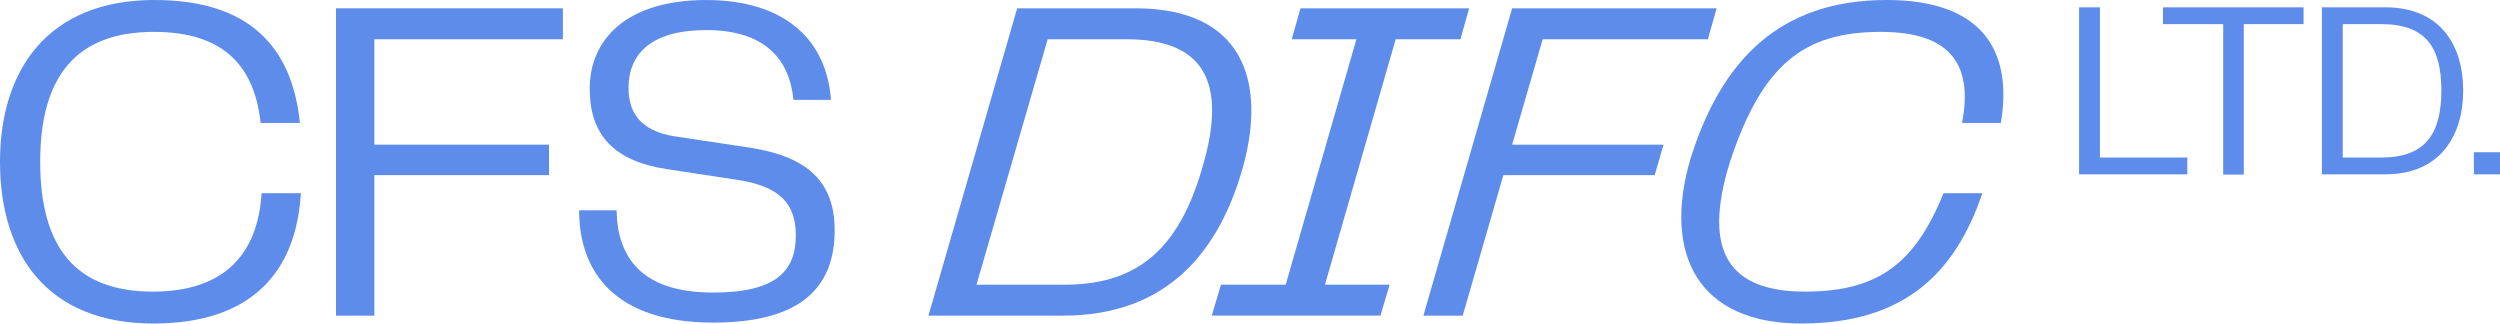 <svg xmlns="http://www.w3.org/2000/svg" id="Layer_2" data-name="Layer 2" viewBox="0 0 856.95 110.89"><defs><style>      .cls-1 {        isolation: isolate;      }      .cls-2 {        fill: #5e8cea;        stroke-width: 0px;      }    </style></defs><g id="map"><g id="CFS_DIFC_Ltd." data-name="CFS DIFC Ltd." class="cls-1"><g class="cls-1"><path class="cls-2" d="M0,55.45C0,23.76,16.63,0,52.91,0c32.48,0,47.21,16,49.9,42.14h-13.47c-2.22-20.59-13.78-31.21-36.59-31.21-26.46,0-38.97,15.05-38.97,44.51s12.2,44.52,38.65,44.52c23.92,0,35.96-12.36,37.23-33.74h13.47c-1.58,26.77-16.63,44.67-50.54,44.67C16.32,110.89,0,87.45,0,55.45Z"></path><path class="cls-2" d="M115.17,2.85h77.78v10.61h-64.63v36.12h59.88v10.46h-59.88v48.16h-13.15V2.85Z"></path><path class="cls-2" d="M244.43,100.28c21.7,0,28.36-7.45,28.36-19.64,0-11.09-5.86-16.63-19.17-18.85l-24.87-3.8c-18.22-2.69-26.61-11.72-26.61-27.56,0-16.95,12.67-30.42,39.92-30.42s41.35,13.94,42.77,34.22h-12.83c-1.43-14.26-10.14-23.92-29.94-23.92-18.69,0-26.61,8.08-26.61,19.8,0,8.24,3.8,14.73,15.84,16.63l26.3,3.96c18.69,3.01,28.52,11.25,28.52,28.2,0,20.12-12.2,31.68-41.66,31.68-34.06,0-45.94-17.74-45.94-38.5h12.83c.32,16.32,8.71,28.2,33.11,28.2Z"></path></g><g class="cls-1"><path class="cls-2" d="M348.67,2.85h40.55c37.07,0,44.83,25.19,36.91,54.18-8.08,28.99-25.82,51.17-61.78,51.17h-46.1L348.67,2.85ZM365.14,97.58c27.09,0,40.08-14.89,47.53-41.98,7.45-26.77.63-42.14-26.46-42.14h-27.09l-24.4,84.12h30.42Z"></path><path class="cls-2" d="M418.53,97.58h22.18l24.24-84.12h-22.18l3.01-10.61h57.82l-3.01,10.61h-22.18l-24.24,84.12h22.18l-3.17,10.61h-57.82l3.17-10.61Z"></path><path class="cls-2" d="M518.33,2.85h70.1l-3.01,10.61h-56.63l-10.46,36.12h51.88l-3.01,10.46h-51.88l-13.94,48.16h-13.47l30.42-105.35Z"></path><path class="cls-2" d="M579.39,54.65c10.46-33.58,30.26-54.65,67.33-54.65,33.11,0,43.25,17.74,39.13,42.14h-13.31c4.12-21.23-5.23-31.21-27.88-31.21-26.14,0-40.55,10.93-51.64,44.51-9.82,31.37.16,44.52,25.66,44.52s37.86-9.98,47.53-33.74h13.31c-9.35,27.56-26.93,44.67-62.1,44.67s-47.53-23.6-38.02-56.24Z"></path></g><g class="cls-1"><path class="cls-2" d="M712.67,2.51h7.14v51.48h29.96v5.77h-37.1V2.51Z"></path><path class="cls-2" d="M762.08,8.28h-20.66V2.51h48.2v5.77h-20.49v51.56h-7.06V8.28Z"></path><path class="cls-2" d="M795.91,2.51h21.74c18.77,0,26.68,12.91,26.68,28.49s-7.92,28.75-26.68,28.75h-21.74V2.51ZM816.36,53.99c15.24,0,20.49-8.44,20.49-22.98s-5.16-22.73-20.49-22.73h-13.31v45.71h13.31Z"></path><path class="cls-2" d="M848,52.18h8.95v7.58h-8.95v-7.58Z"></path></g></g></g></svg>